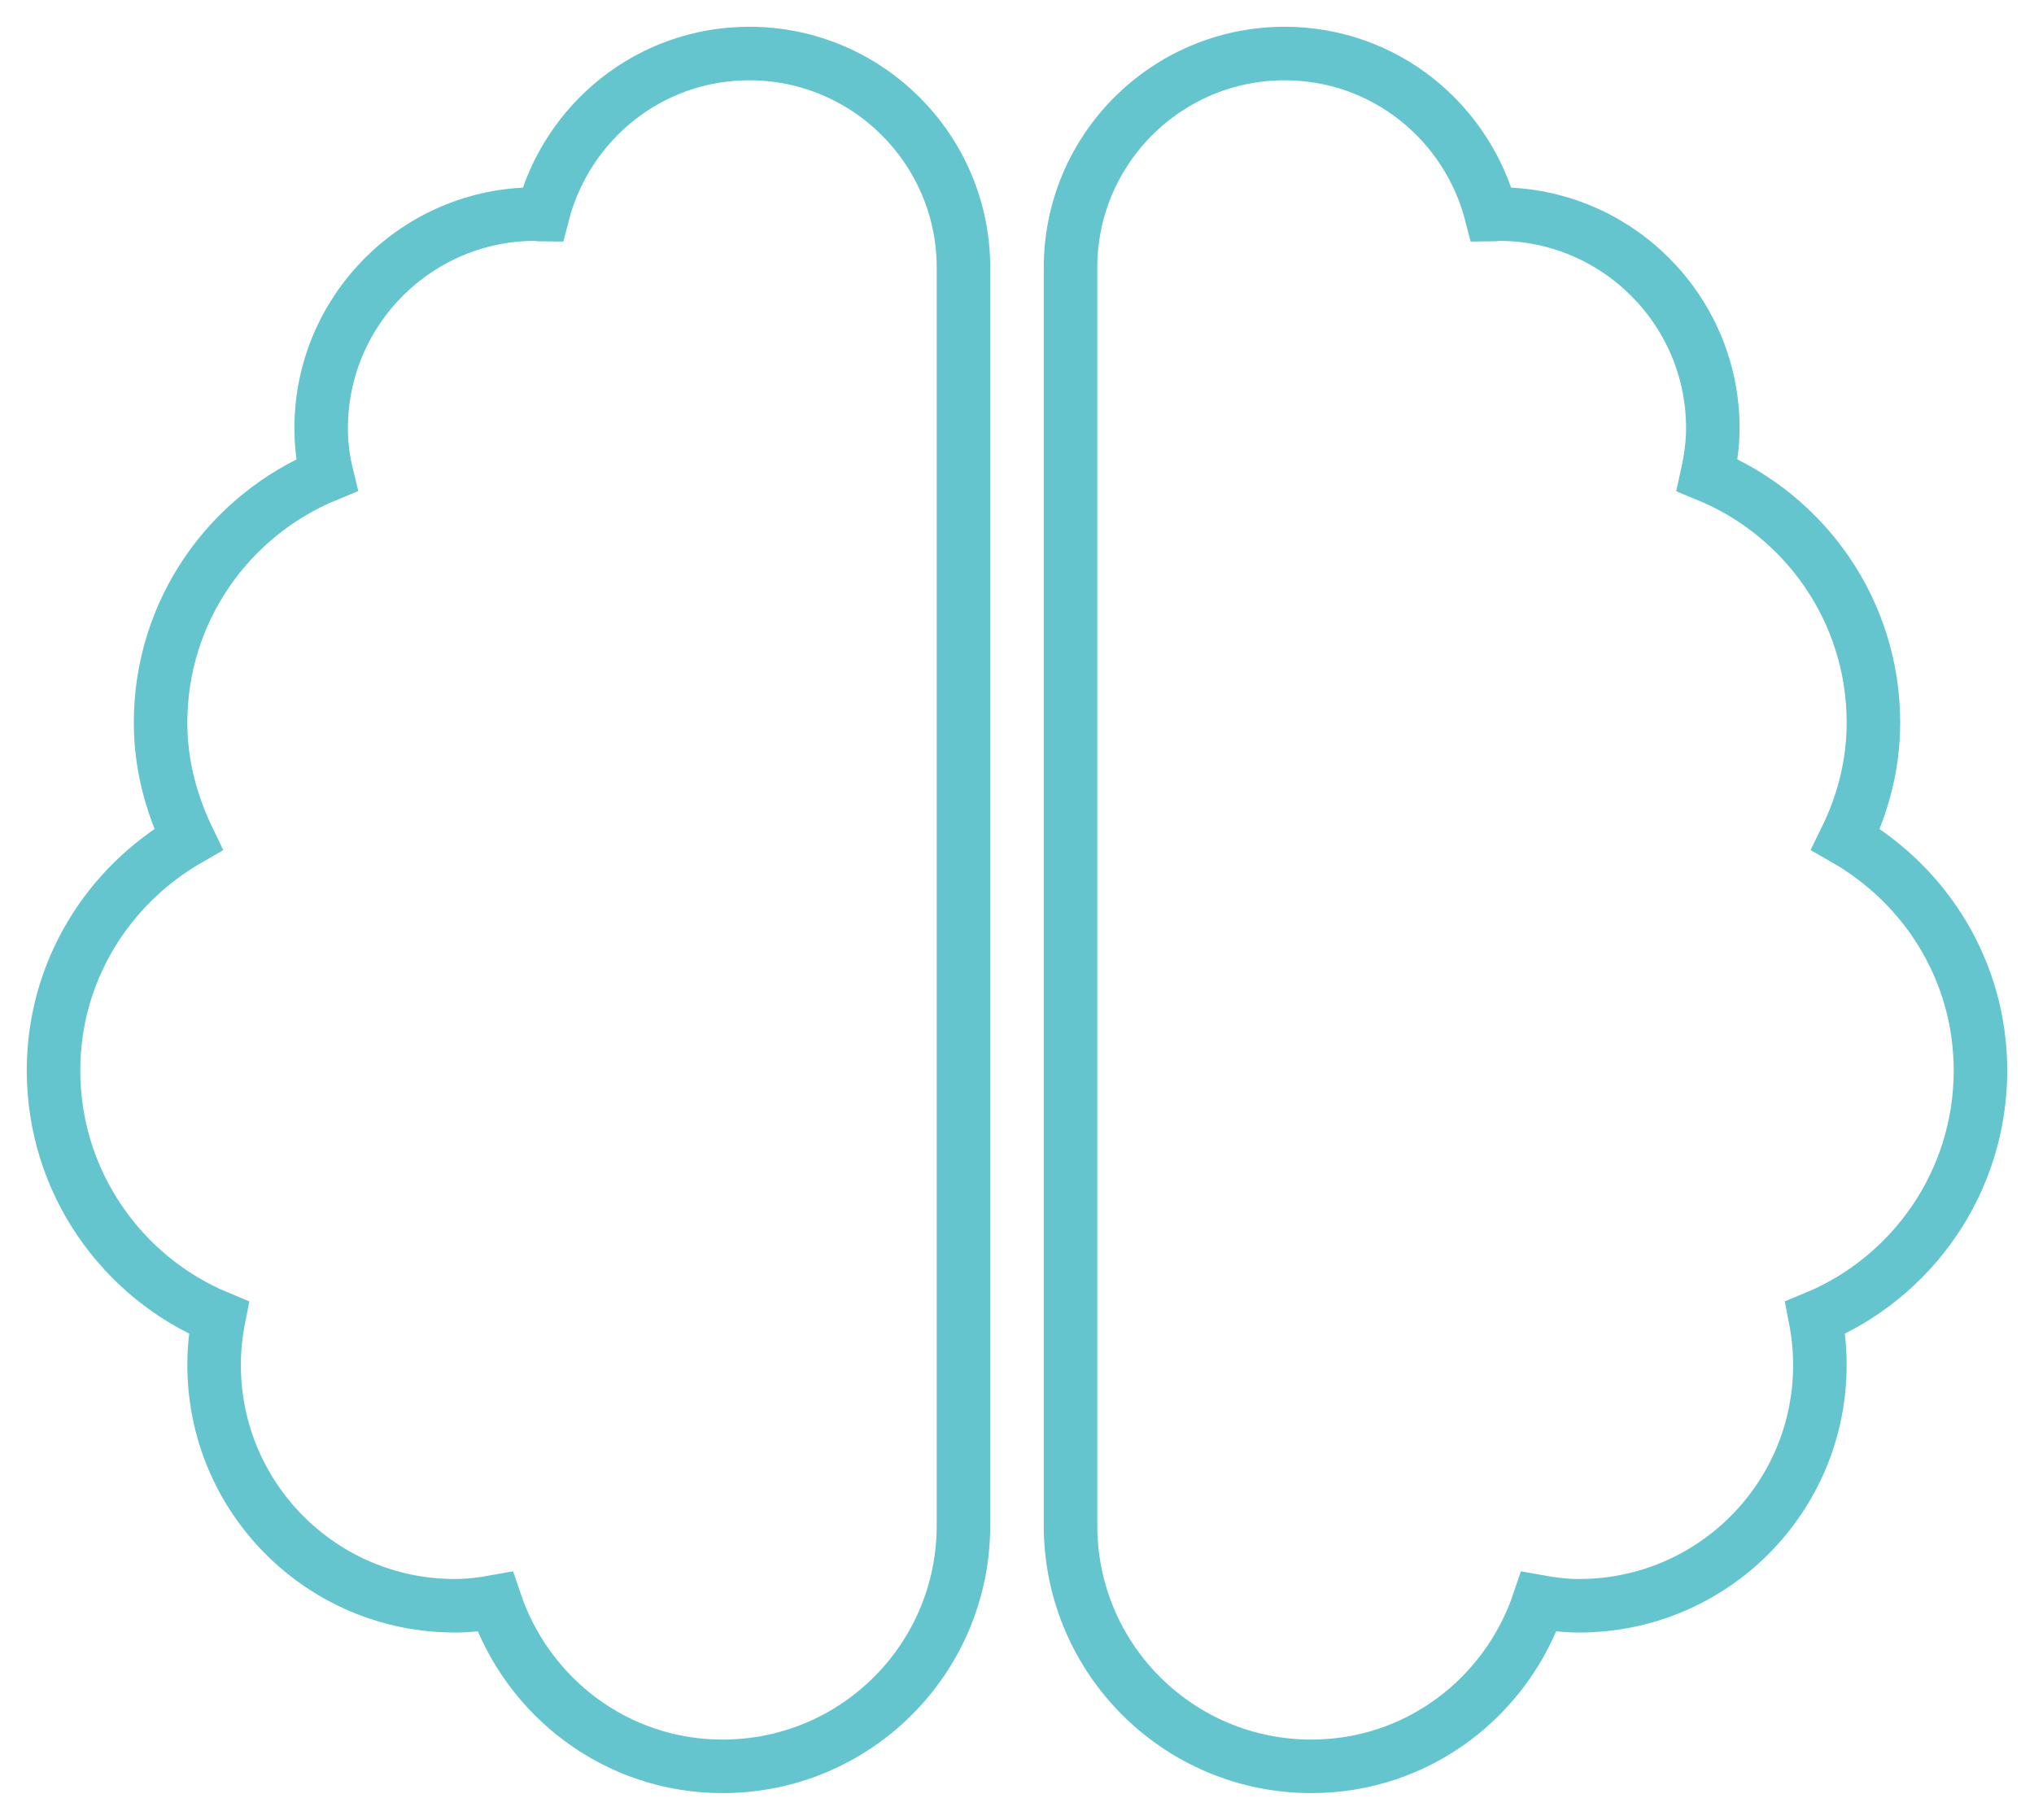 <svg width="38" height="34" viewBox="0 0 38 34" fill="none" xmlns="http://www.w3.org/2000/svg">
<path d="M14 1C12.131 1 10.581 2.281 10.137 4.013C10.088 4.013 10.05 4 10 4C7.794 4 6 5.794 6 8C6 8.3 6.037 8.594 6.106 8.875C4.281 9.625 3 11.412 3 13.5C3 14.287 3.2 15.019 3.519 15.681C2.019 16.544 1 18.144 1 20C1 22.081 2.275 23.869 4.088 24.619C4.031 24.906 4 25.2 4 25.5C4 27.988 6.013 30 8.5 30C8.756 30 9.006 29.969 9.25 29.925C9.85 31.706 11.512 33 13.5 33C15.988 33 18 30.988 18 28.5V5C18 2.794 16.206 1 14 1ZM37 20C37 18.144 35.981 16.544 34.481 15.681C34.806 15.019 35 14.287 35 13.5C35 11.412 33.719 9.625 31.894 8.875C31.956 8.594 32 8.3 32 8C32 5.794 30.206 4 28 4C27.95 4 27.906 4.013 27.863 4.013C27.419 2.281 25.869 1 24 1C21.794 1 20 2.788 20 5V28.5C20 30.988 22.012 33 24.5 33C26.488 33 28.15 31.706 28.75 29.925C28.994 29.969 29.244 30 29.5 30C31.988 30 34 27.988 34 25.5C34 25.2 33.969 24.906 33.913 24.619C35.725 23.869 37 22.081 37 20Z" stroke="#64C5CE"/>
</svg>
